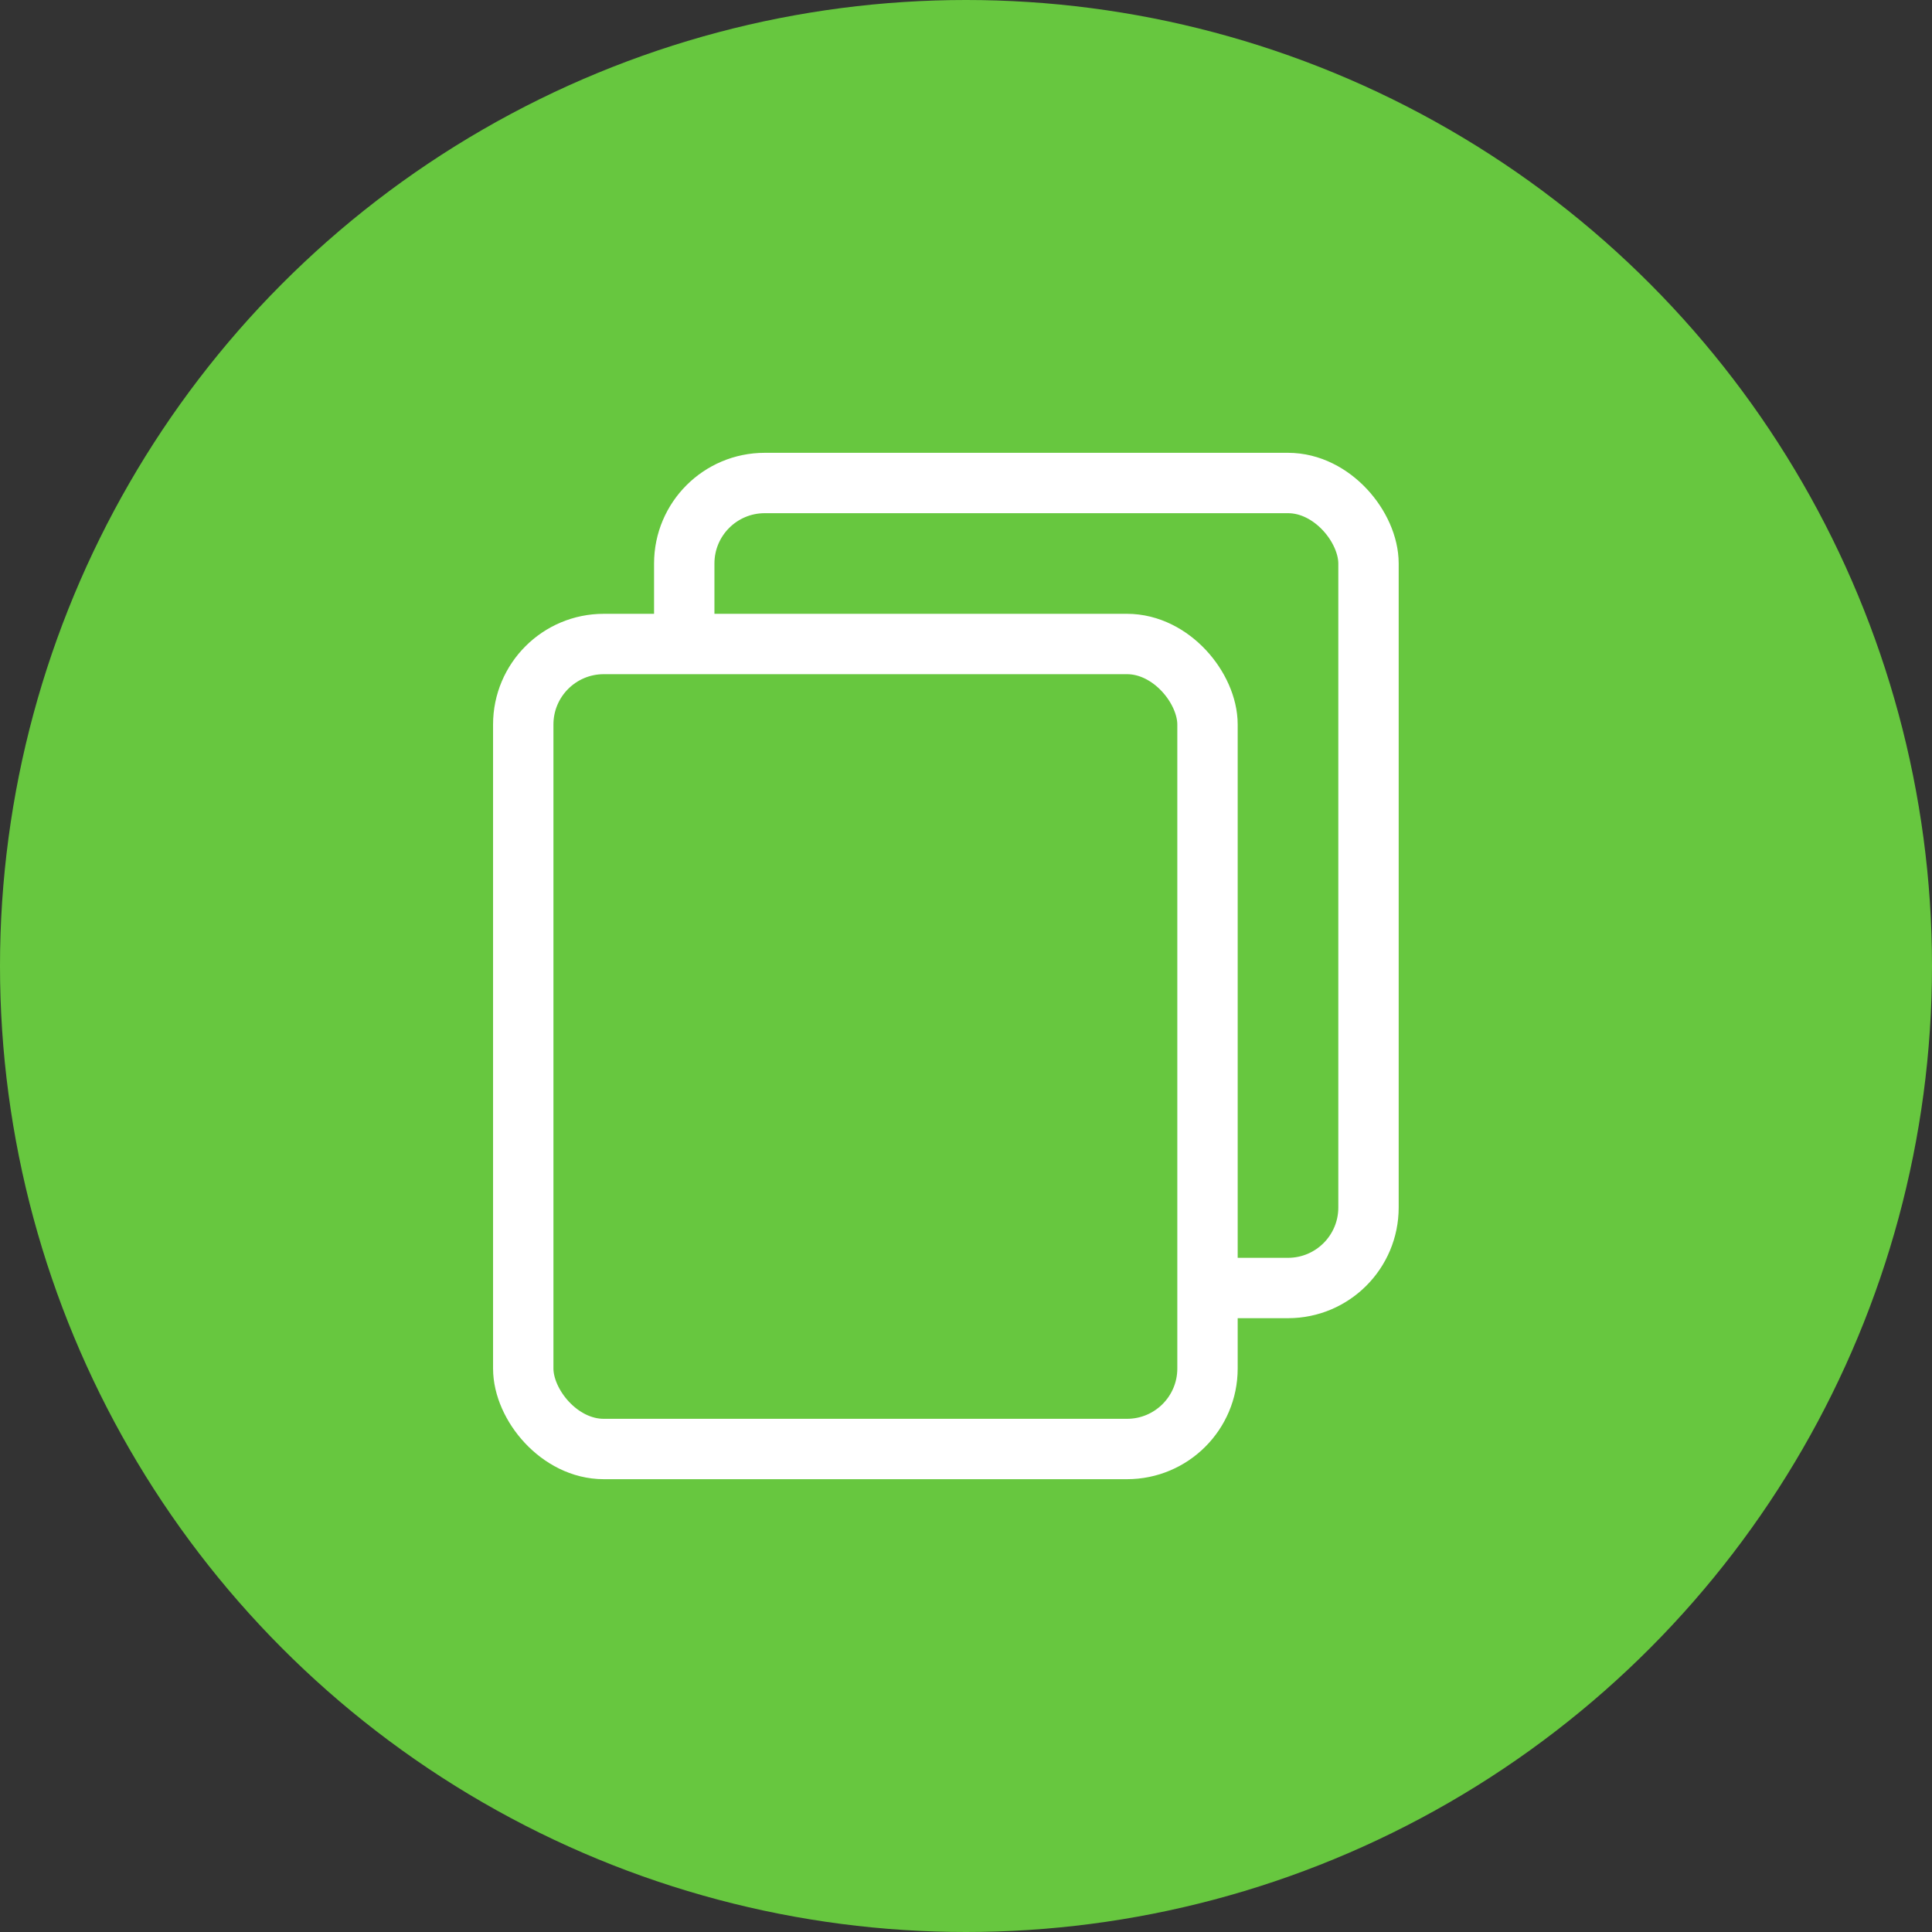 <svg id="组_14" data-name="组 14" xmlns="http://www.w3.org/2000/svg" width="48" height="48" viewBox="0 0 48 48">
  <rect x="0" y="0" width="48" height="48" fill="#333333" stroke="none"/>
<defs>
    <style>
      .cls-1, .cls-2 {
        fill: #67c73f;
      }

      .cls-2 {
        stroke: #fff;
        stroke-width: 1.5px;
      }
    </style>
  </defs>
  <circle id="椭圆_5" data-name="椭圆 5" class="cls-1" cx="24" cy="24" r="24"/>
  <rect id="矩形_566_拷贝" data-name="矩形 566 拷贝" class="cls-2" x="17" y="12" width="17" height="20" rx="2" ry="2"/>
  <rect id="矩形_566" data-name="矩形 566" class="cls-2" x="13" y="16" width="17" height="20" rx="2" ry="2"/>
</svg>

